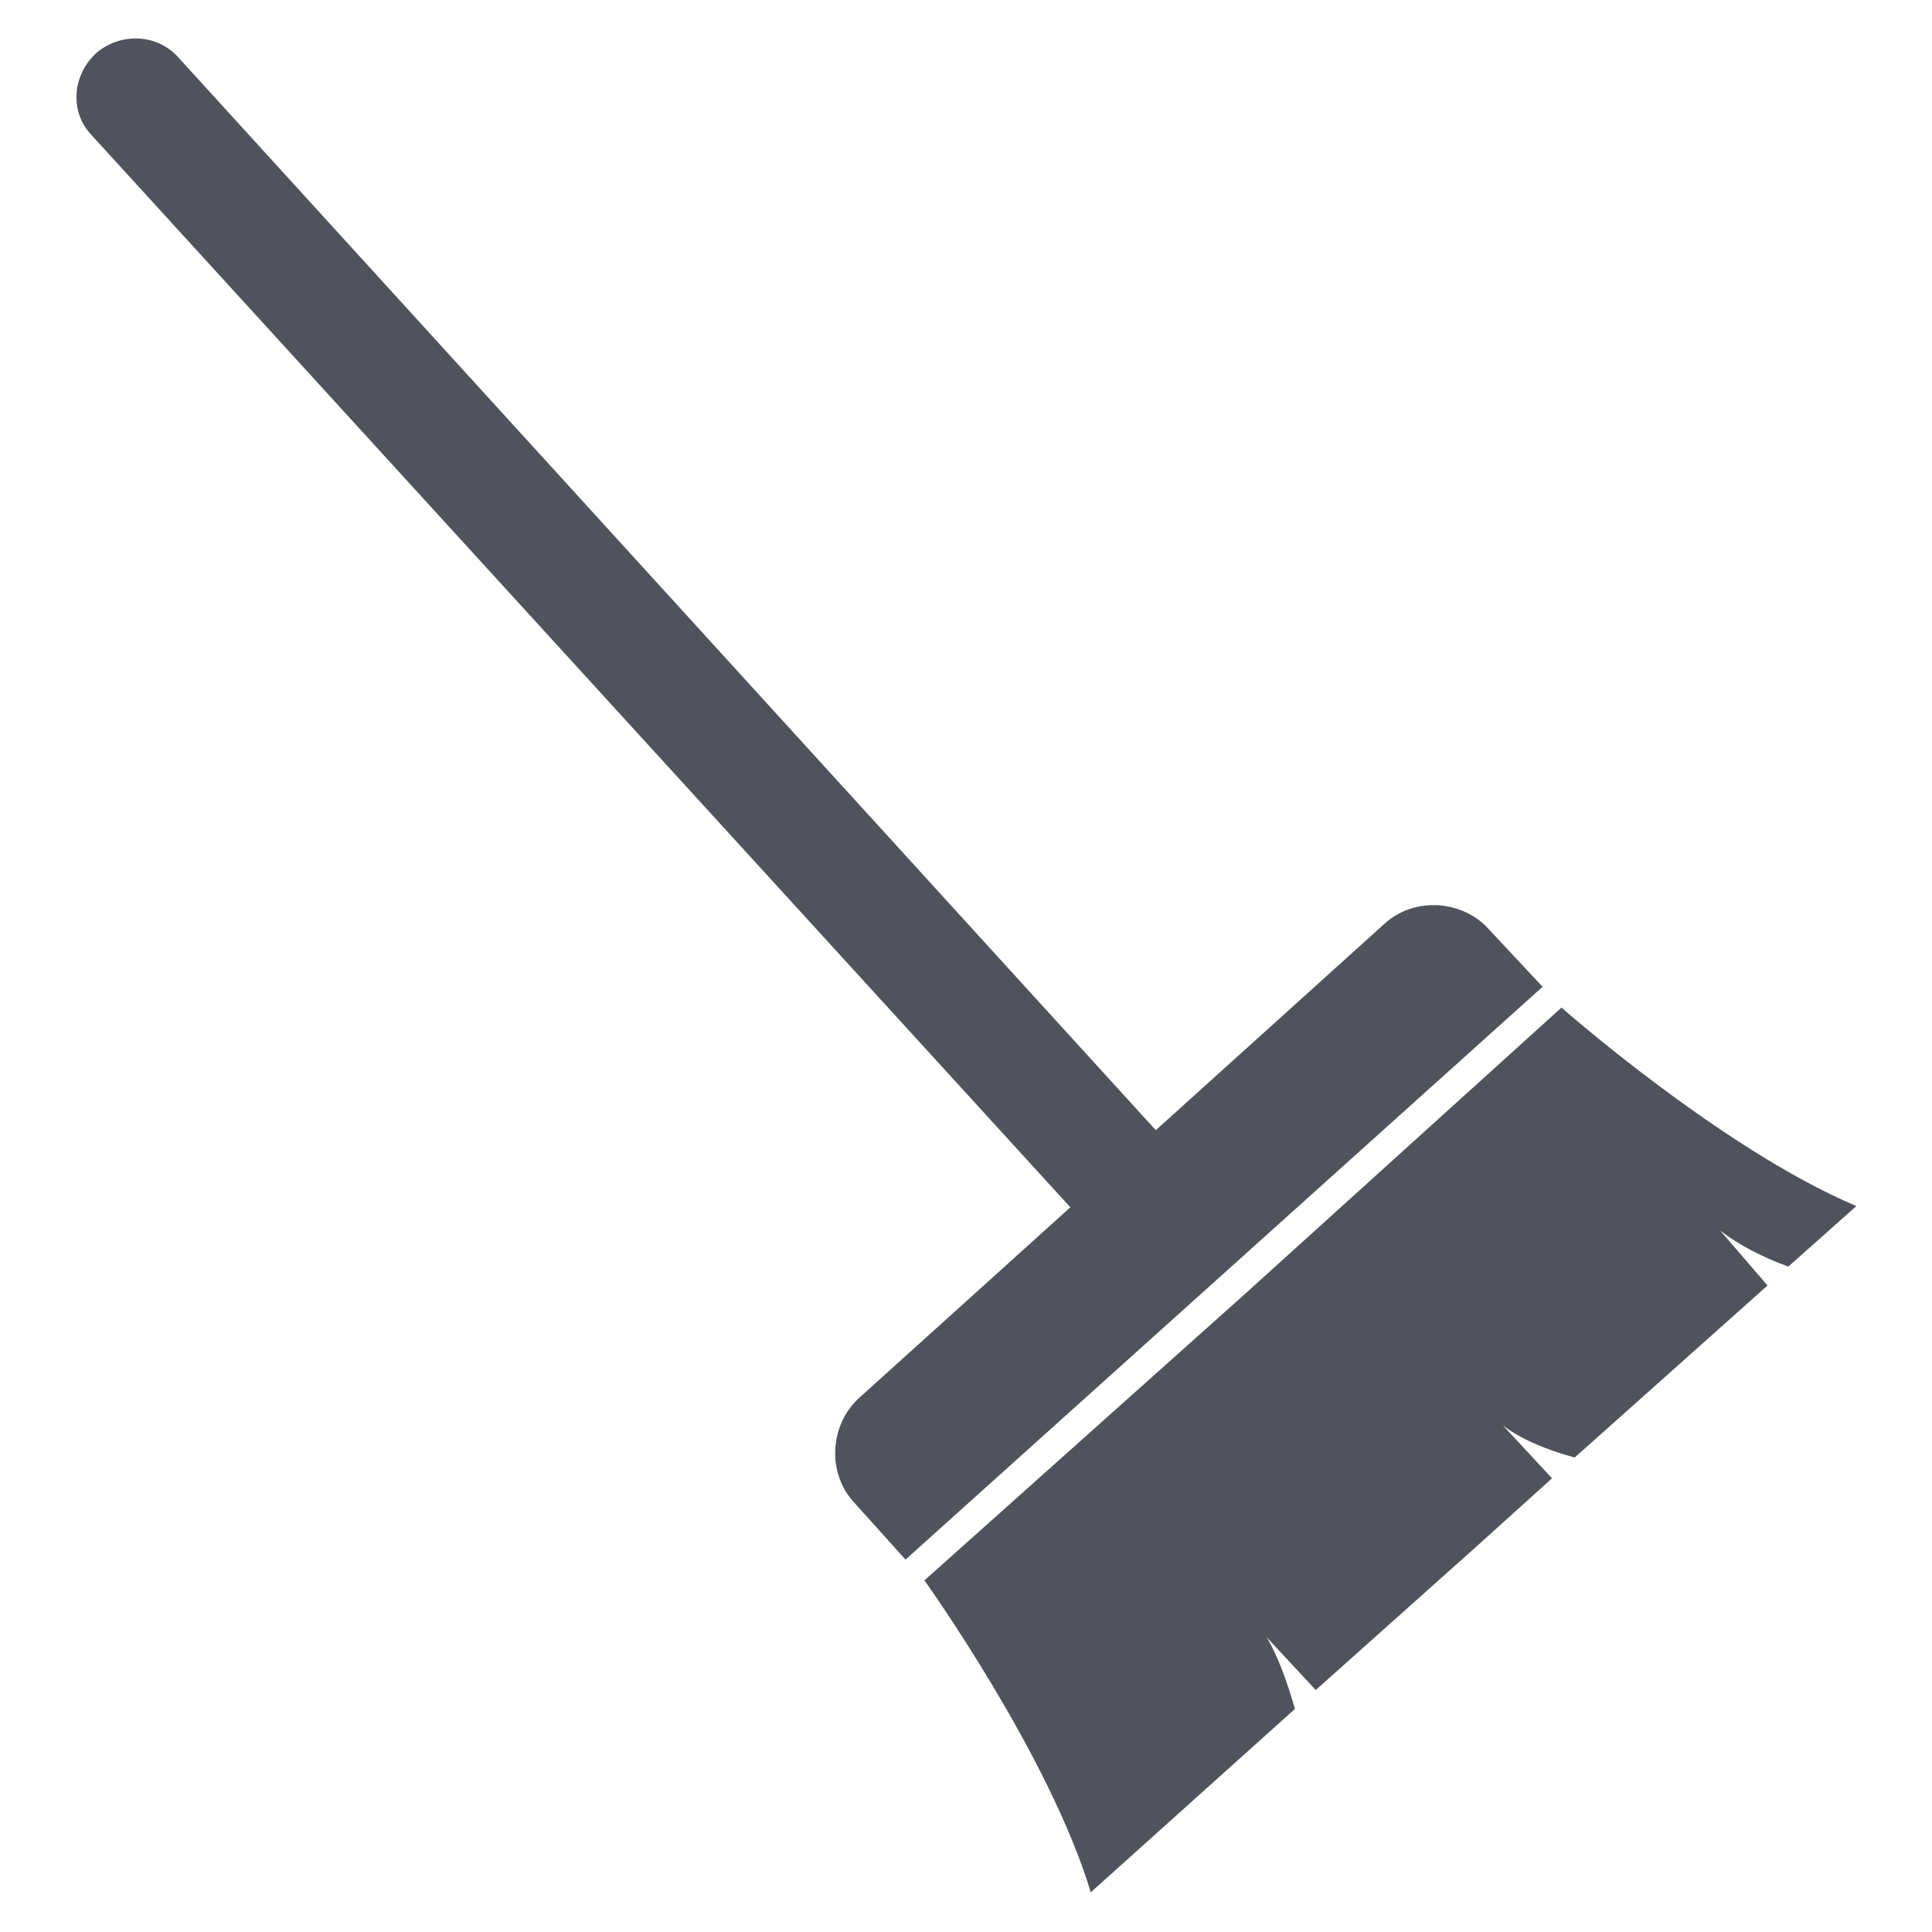 <?xml version="1.0" encoding="utf-8"?>
<!-- Generator: Adobe Illustrator 25.2.3, SVG Export Plug-In . SVG Version: 6.00 Build 0)  -->
<svg version="1.1" id="Layer_1" xmlns="http://www.w3.org/2000/svg" xmlns:xlink="http://www.w3.org/1999/xlink" x="0px" y="0px"
	 viewBox="0 0 102.2 102.2" style="enable-background:new 0 0 102.2 102.2;" xml:space="preserve">
<style type="text/css">
	.st0{fill:#50535C;}
</style>
<path class="st0" d="M5.1,2.8L5.1,2.8C3.8,4,3.7,5.9,4.8,7.1l52.4,57.4l4.5-4.1L9.4,3C8.3,1.8,6.4,1.7,5.1,2.8"/>
<path class="st0" d="M81.6,52.2L47.9,82.5l-2.7-3c-1.5-1.6-1.3-4.2,0.3-5.6l27.7-25c1.6-1.5,4.2-1.3,5.6,0.3L81.6,52.2z"/>
<path class="st0" d="M82.6,53.3L65.8,68.5L48.9,83.6c0,0,6.6,9.2,8.8,16.5l10.8-9.7c-0.4-1.4-0.9-2.8-1.5-3.8l2.6,2.8l8.4-7.5
	l4.1-3.7l-2.6-2.8c0.9,0.7,2.3,1.3,3.8,1.7L93.5,68L91,65.1c0.9,0.7,2.2,1.4,3.6,1.9l3.6-3.2C91.1,60.8,82.6,53.3,82.6,53.3"/>
</svg>
